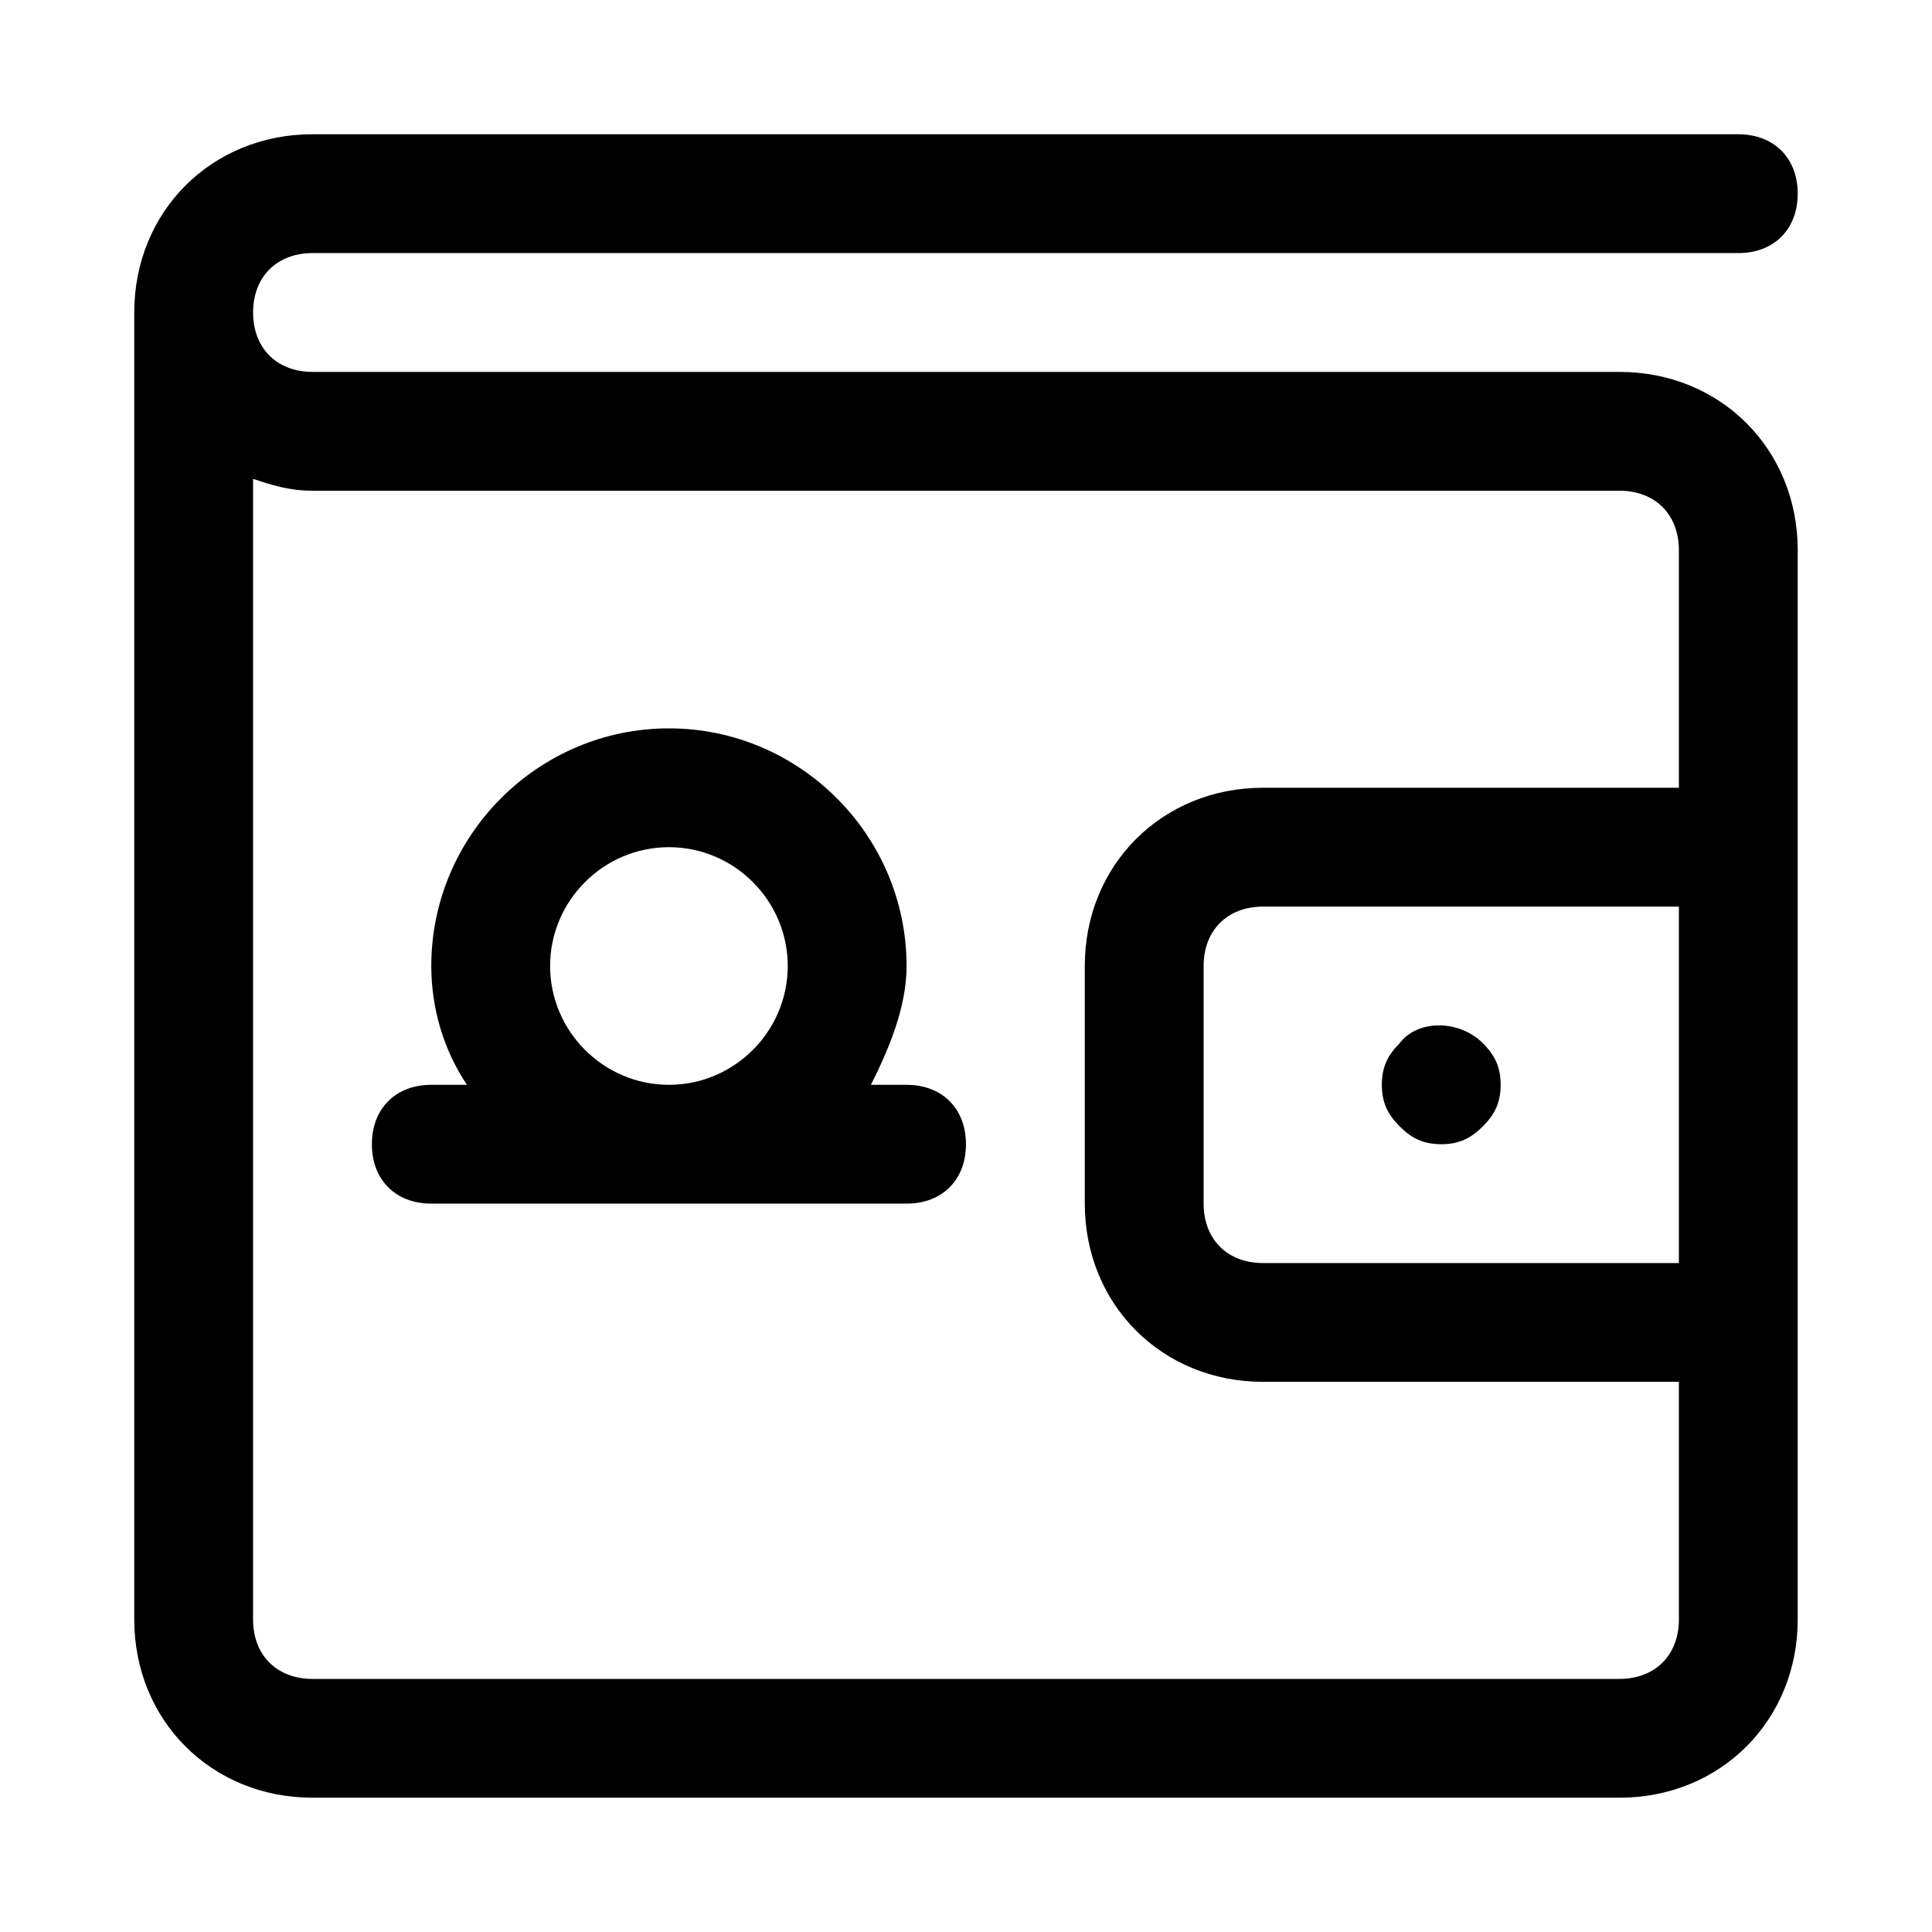 <?xml version="1.0" encoding="UTF-8"?>
<!-- Uploaded to: SVG Repo, www.svgrepo.com, Generator: SVG Repo Mixer Tools -->
<svg fill="#000000" width="800px" height="800px" version="1.1" viewBox="144 144 512 512" xmlns="http://www.w3.org/2000/svg">
 <g>
  <path d="m384.25 431.49h-9.445c4.723-9.445 9.445-20.469 9.445-31.488 0-34.637-28.34-62.977-62.977-62.977-34.637 0-62.977 28.34-62.977 62.977 0 11.02 3.148 22.043 9.445 31.488h-9.445c-9.445 0-15.742 6.297-15.742 15.742 0 9.445 6.297 15.742 15.742 15.742h125.95c9.445 0 15.742-6.297 15.742-15.742 0.004-9.445-6.297-15.742-15.742-15.742zm-94.465-31.488c0-17.32 14.168-31.488 31.488-31.488 17.32 0 31.488 14.168 31.488 31.488s-14.168 31.488-31.488 31.488c-17.316 0-31.488-14.172-31.488-31.488z"/>
  <path d="m226.81 211.07h377.86c9.445 0 15.742-6.297 15.742-15.742s-6.297-15.742-15.742-15.742l-377.86-0.004c-26.762 0-47.23 20.469-47.23 47.23v346.37c0 26.766 20.469 47.23 47.23 47.23h346.37c26.766 0 47.23-20.469 47.23-47.23v-204.67l0.004-78.723c0-26.766-20.469-47.23-47.23-47.23h-346.37c-9.445 0-15.742-6.297-15.742-15.746 0-9.445 6.297-15.742 15.742-15.742zm346.37 377.86h-346.37c-9.445 0-15.742-6.297-15.742-15.742v-302.29c4.723 1.574 9.445 3.148 15.742 3.148h346.37c9.445 0 15.742 6.297 15.742 15.742v62.977h-110.21c-26.766 0-47.23 20.469-47.23 47.23v62.977c0 26.766 20.469 47.23 47.23 47.23h110.21v62.977c0.004 9.449-6.293 15.746-15.738 15.746zm-94.465-110.21c-9.445 0-15.742-6.297-15.742-15.742v-62.977c0-9.445 6.297-15.742 15.742-15.742h110.21v94.465z"/>
  <path d="m536.97 420.46c-6.297-6.297-17.32-6.297-22.043 0-3.148 3.148-4.723 6.297-4.723 11.023 0 4.723 1.574 7.871 4.723 11.02 3.148 3.148 6.297 4.723 11.02 4.723 4.723 0 7.871-1.574 11.02-4.723 3.148-3.148 4.723-6.297 4.723-11.02 0.004-4.727-1.57-7.875-4.719-11.023z"/>
 </g>
</svg>